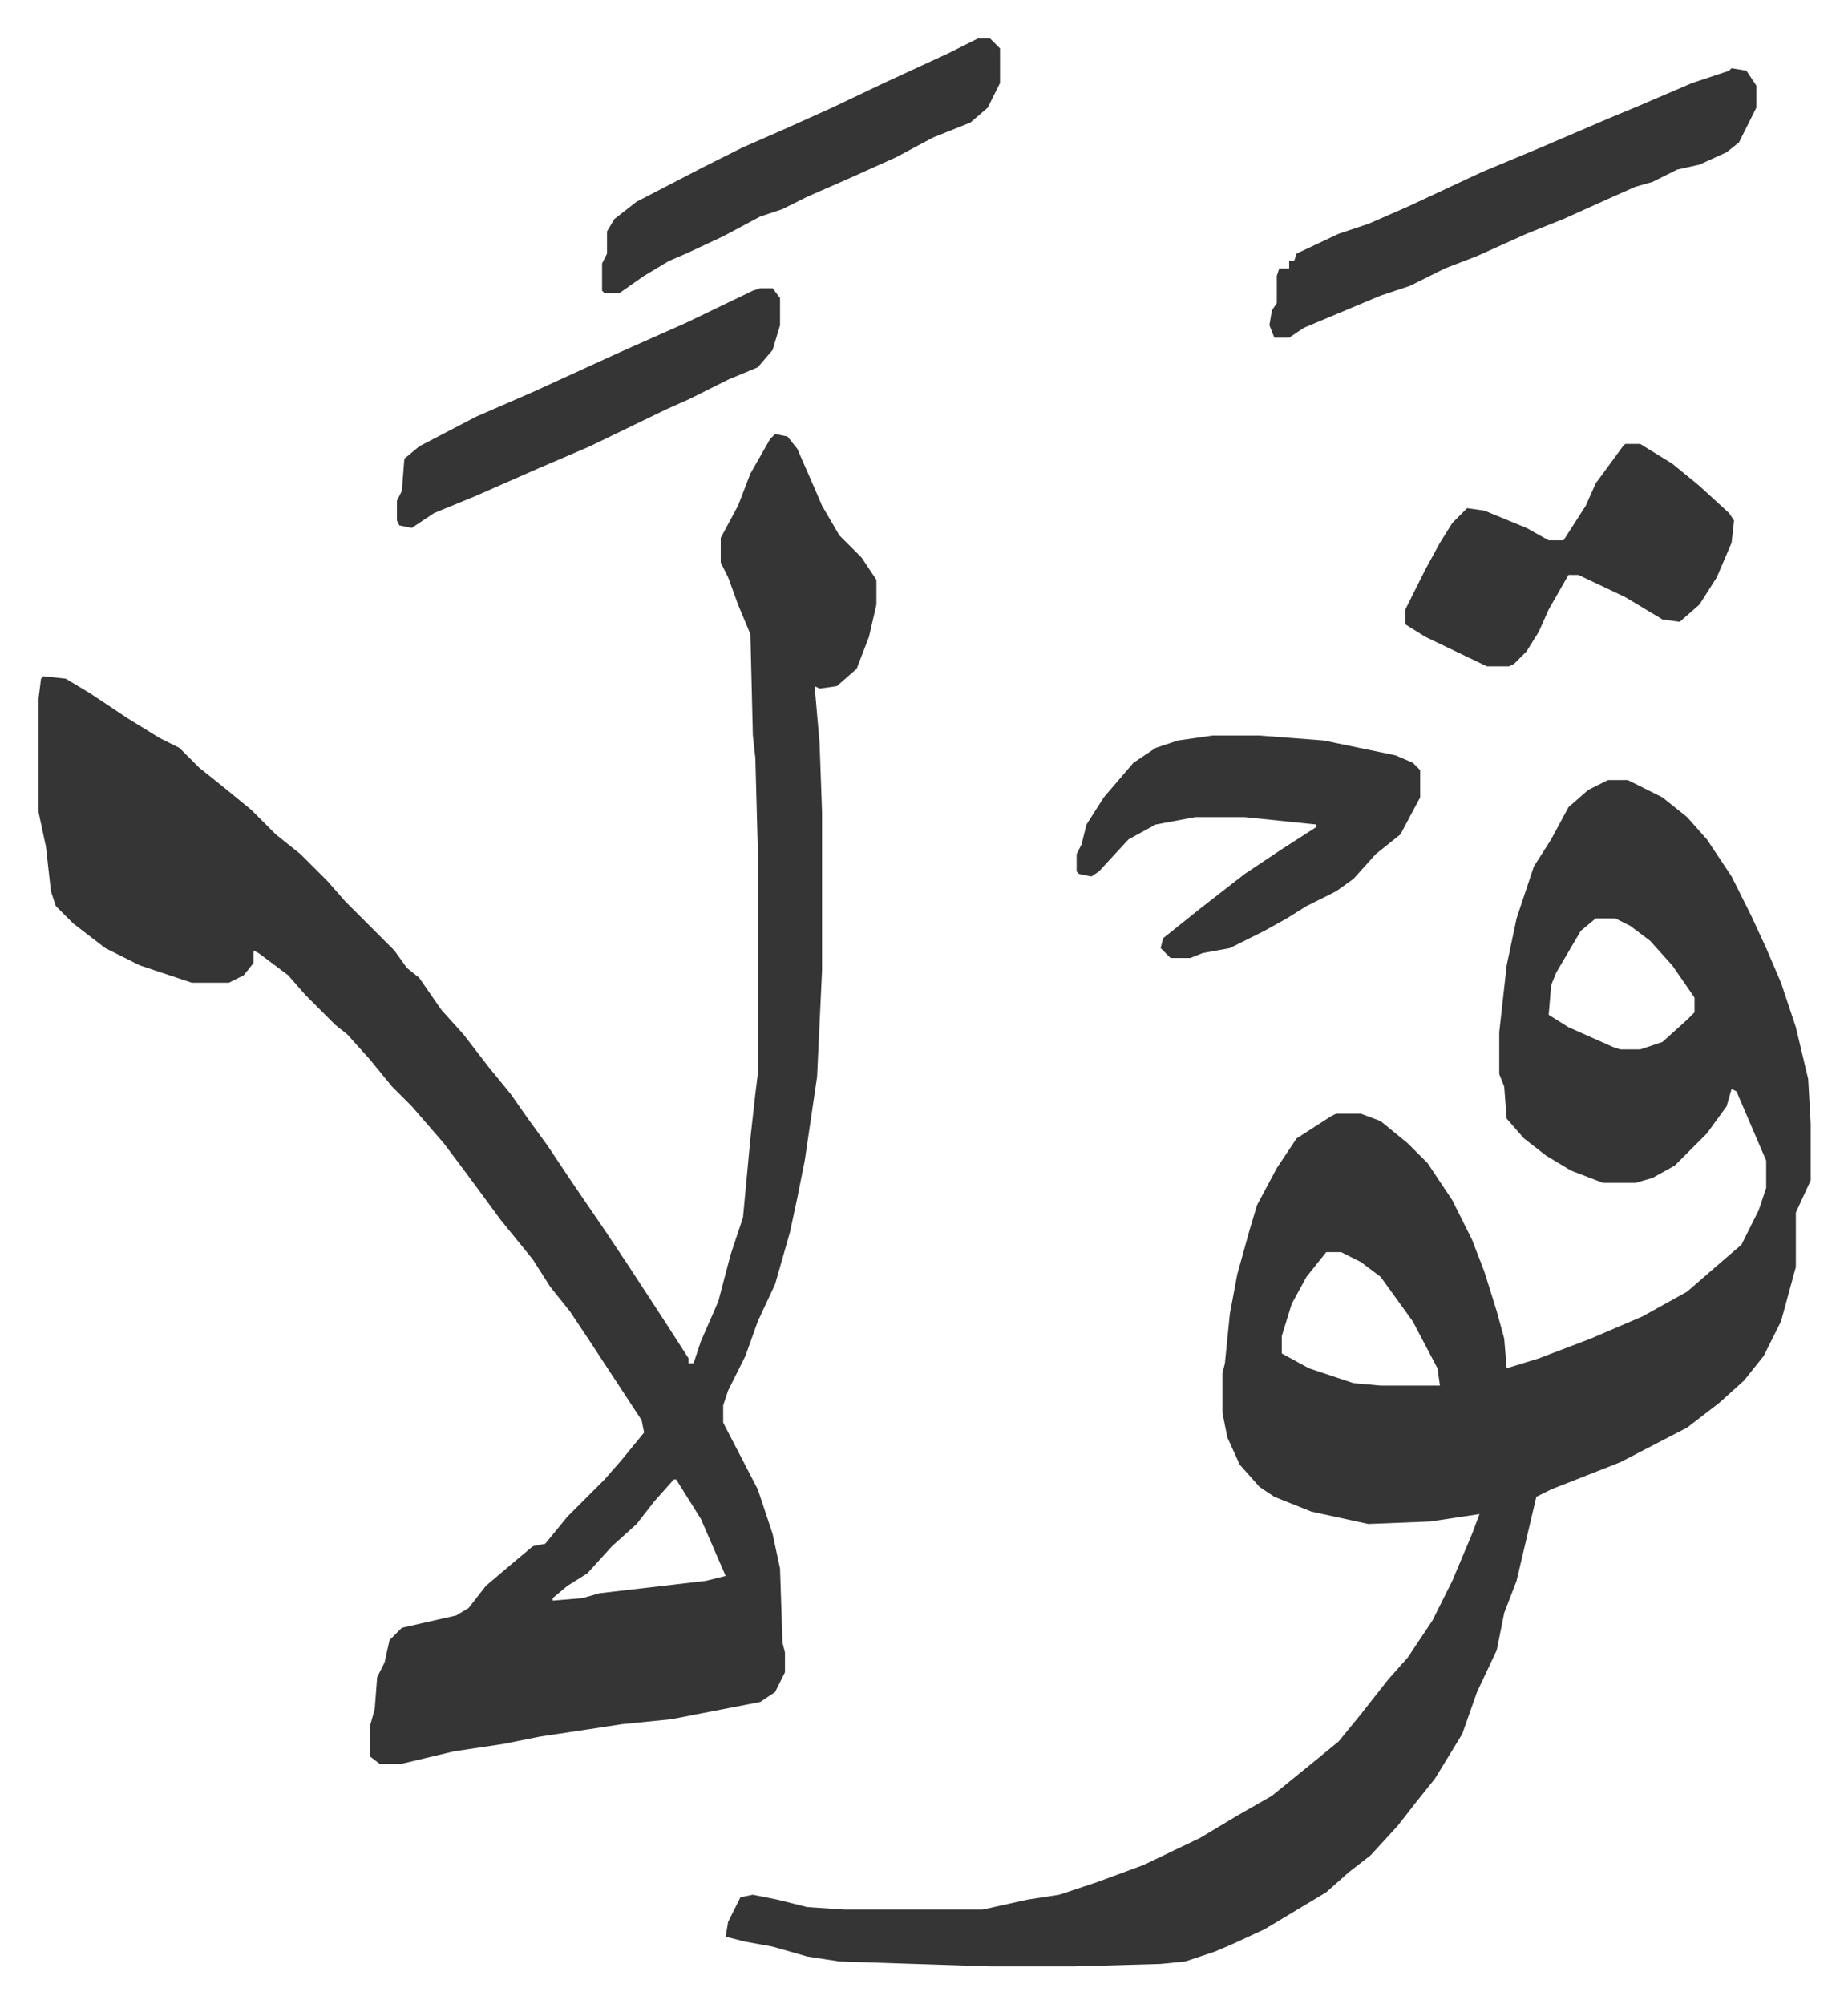 <svg xmlns="http://www.w3.org/2000/svg" viewBox="-15.6 310.4 747.7 810.7">
    <path fill="#353535" id="rule_normal" d="M635 626h8l14 7 10 8 8 9 10 15 8 16 6 13 6 14 6 18 5 21 1 18v23l-6 13v22l-6 22-7 14-8 10-10 9-13 10-27 14-28 11-6 3-8 34-5 13-3 15-8 17-6 17-11 18-8 10-7 9-11 12-9 7-9 8-25 15-13 6-7 3-12 4-10 1-35 1h-34l-61-2-13-2-14-4-11-2-8-2 1-6 5-10 5-1 10 2 12 3 15 1h56l18-4 13-2 15-5 19-7 23-11 15-9 14-8 16-13 11-9 9-11 11-14 8-9 10-15 8-16 8-19 3-8-20 3-25 1-23-5-15-6-6-4-8-9-5-11-2-10v-16l1-4 2-20 3-16 5-18 3-10 8-15 8-12 14-9 2-1h10l8 3 11 9 8 8 10 15 8 16 5 13 5 16 3 11 1 12 13-4 21-8 21-9 18-10 15-13 7-6 7-14 3-9v-11l-9-21-3-7-2-1-2 7-8 11-13 13-9 5-7 2h-13l-13-5-10-6-9-7-7-8-1-13-2-5v-17l3-27 4-19 7-21 7-11 7-13 8-7zm-5 56-6 5-10 17-2 5-1 12 8 5 18 8 3 1h8l9-3 10-9 3-3v-6l-9-13-9-10-8-6-6-3zM521 817l-8 10-6 11-4 13v7l11 6 18 6 11 1h24l-1-7-10-19-13-18-8-6-8-4zM298 486l5 1 4 5 7 16 3 7 7 12 9 9 6 9v10l-3 13-5 13-8 7-7 1-2-1 2 23 1 28v64l-2 43-5 34-3 15-3 14-6 21-7 15-5 14-7 14-2 6v7l14 27 6 18 3 14 1 30 1 4v8l-4 8-6 4-36 7-20 2-13 2-20 3-15 3-20 3-21 5h-9l-4-3v-12l2-7 1-13 3-6 2-9 5-5 22-5 5-3 7-9 13-11 6-5 5-1 9-11 15-15 7-8 9-11-1-5-21-32-8-12-8-10-7-11-13-16-14-19-9-12-13-15-8-8-9-11-9-10-5-4-5-5-7-7-7-8-12-9-2-1v5l-4 5-6 3H62l-21-7-14-7-13-10-7-7-2-6-2-18-3-14v-46l1-8 1-1 9 1 10 6 15 10 13 8 8 4 8 8 10 8 11 9 10 10 10 8 11 11 7 8 20 20 5 7 5 4 9 13 9 10 10 13 9 11 7 10 8 11 10 15 13 19 10 15 15 23 9 14v2h2l3-9 7-16 5-19 5-15 3-32 2-18 1-8v-91l-1-37-1-9-1-41-5-12-4-11-3-6v-10l7-13 5-13 8-14zm-41 423-8 9-7 9-10 9-10 11-8 5-6 5v1l12-1 7-2 43-5 8-2-10-23-10-16zm218-301h19l26 2 29 6 7 3 3 3v11l-8 15-10 8-9 10-7 5-12 6-8 5-9 5-14 7-11 2-5 2h-8l-4-4 1-4 5-4 10-8 18-14 15-10 14-9v-1l-29-3h-20l-16 3-11 6-12 13-3 2-5-1-1-1v-7l2-4 2-8 7-11 12-14 9-6 9-3zm210-270 6 1 4 6v9l-7 14-5 4-11 5-9 2-10 5-7 2-9 4-20 9-15 6-20 9-13 5-14 7-12 4-31 13-6 4h-6l-2-5 1-6 2-3v-11l1-3h4v-3h2l1-3 17-8 12-4 16-7 30-14 24-10 28-12 12-5 21-9 15-5zm-43 152h6l13 8 11 9 12 11 2 3-1 9-6 14-7 11-8 7-7-1-15-9-19-9h-4l-8 14-4 9-5 8-5 5-2 1h-9l-25-12-8-5v-6l8-16 6-11 5-8 6-6 7 1 17 7 9 5h6l9-14 4-9 11-15zM380 326h5l4 4v14l-5 10-7 6-15 6-15 8-20 9-16 7-10 5-9 3-15 8-15 7-7 3-10 6-10 7h-6l-1-1v-11l2-4v-9l3-5 9-7 27-14 16-8 16-7 20-9 21-10 26-12zm-88 101h5l3 4v11l-3 10-6 7-12 5-16 8-9 4-31 15-21 9-25 11-17 7-9 6-5-1-1-2v-8l2-4 1-13 6-5 23-12 23-10 35-16 27-12 27-13z"/>
</svg>
